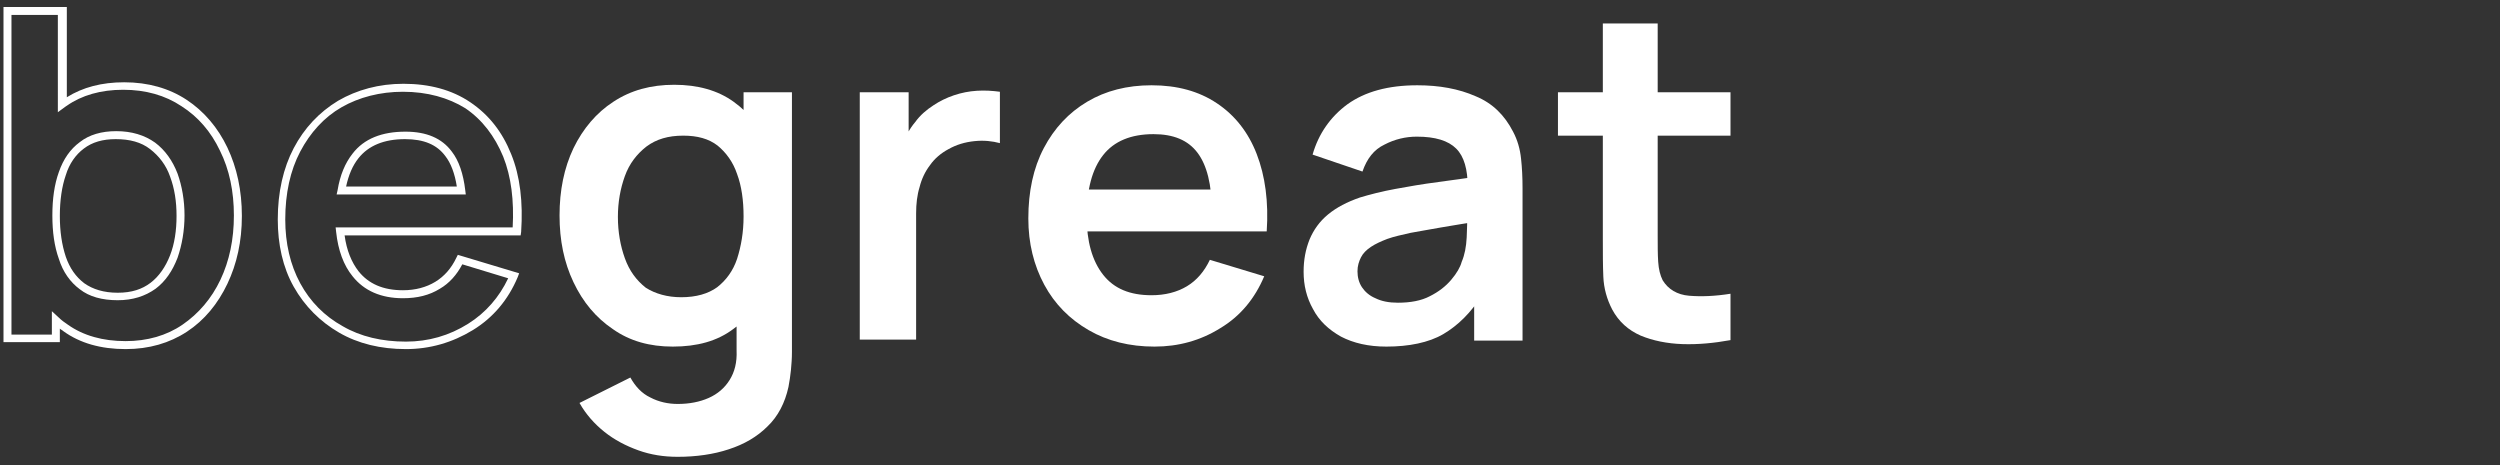 <?xml version="1.0" encoding="utf-8"?>
<!-- Generator: Adobe Illustrator 27.2.0, SVG Export Plug-In . SVG Version: 6.00 Build 0)  -->
<svg version="1.1" xmlns="http://www.w3.org/2000/svg" xmlns:xlink="http://www.w3.org/1999/xlink" x="0px" y="0px"
	 viewBox="0 0 501.3 93.3" style="enable-background:new 0 0 501.3 93.3;" xml:space="preserve">
<rect x="0" y="0" width="501.3" height="93.3" fill="#333333" stroke="none"/>
<style type="text/css">
	.st0{fill:#FFFFFF;}
	.st1{display:none;}
	.st2{display:inline;}
	.st3{display:inline;fill:#FFFFFF;}
</style>
<g id="Lager_1">
	<path class="st0" d="M25.2,70c-5,0-9.2-1.2-12.5-3.6c-0.2-0.2-0.5-0.3-0.7-0.5v2.7H0.7V1.4h12.7v18.1c3.2-2,7-3,11.5-3
		c4.8,0,9,1.2,12.5,3.5l0,0c3.5,2.3,6.3,5.6,8.2,9.6c1.9,4,2.9,8.6,2.9,13.7s-1,9.6-2.9,13.6c-1.9,4-4.6,7.3-8.1,9.6
		C34,68.8,29.9,70,25.2,70L25.2,70z M10.4,62.4l1.3,1.2c0.6,0.6,1.3,1.1,1.9,1.5c3.1,2.2,7,3.3,11.6,3.3c4.3,0,8.2-1.1,11.4-3.3
		c3.2-2.2,5.8-5.2,7.6-9c1.8-3.8,2.7-8.1,2.7-12.9s-0.9-9.2-2.8-13c-1.8-3.8-4.4-6.8-7.7-8.9l0,0c-3.3-2.2-7.2-3.3-11.7-3.3
		s-8.3,1.1-11.3,3.2c-0.1,0.1-0.2,0.1-0.3,0.2l-1.5,1.1V3H2.3v64.1h8.1C10.4,67.1,10.4,62.4,10.4,62.4z M23.6,60.2
		c-3.1,0-5.7-0.7-7.6-2.2c-1.9-1.4-3.4-3.5-4.2-6.1c-0.9-2.5-1.3-5.4-1.3-8.7s0.4-6.2,1.3-8.7c0.9-2.6,2.3-4.6,4.2-6
		c1.9-1.5,4.4-2.2,7.3-2.2c3.1,0,5.7,0.8,7.8,2.3c2,1.5,3.5,3.6,4.5,6.2c0.9,2.5,1.4,5.4,1.4,8.4s-0.5,5.9-1.4,8.5l0,0
		c-1,2.6-2.4,4.7-4.4,6.2C29.1,59.4,26.6,60.2,23.6,60.2L23.6,60.2z M23.2,27.9c-2.6,0-4.7,0.6-6.4,1.9c-1.6,1.2-2.9,3-3.6,5.3
		c-0.8,2.3-1.2,5.1-1.2,8.2s0.4,5.8,1.2,8.2c0.8,2.3,2,4,3.7,5.3c1.7,1.2,3.9,1.9,6.7,1.9s4.9-0.7,6.6-2c1.7-1.3,3-3.2,3.9-5.5
		c0.9-2.3,1.3-5,1.3-7.9s-0.4-5.5-1.3-7.9c-0.8-2.3-2.2-4.1-4-5.5C28.3,28.5,26,27.9,23.2,27.9L23.2,27.9z"/>
	<path class="st0" d="M81.4,70c-5.1,0-9.6-1.1-13.4-3.3c-3.8-2.2-6.9-5.3-9.1-9.2c-2.2-3.9-3.2-8.5-3.2-13.5
		c0-5.5,1.1-10.3,3.2-14.3c2.1-4,5.1-7.2,8.9-9.5c3.8-2.2,8.2-3.4,13.1-3.4c5.2,0,9.7,1.2,13.4,3.7l0,0c3.7,2.5,6.4,5.9,8.2,10.4
		c1.8,4.4,2.4,9.7,2,15.6l-0.1,0.7H69.1c0.4,3,1.4,5.4,2.8,7.2c2,2.5,4.9,3.8,8.9,3.8c2.5,0,4.7-0.6,6.5-1.7
		c1.8-1.1,3.2-2.7,4.2-4.8l0.3-0.6l12.3,3.7l-0.3,0.8c-1.9,4.5-4.9,8.1-9,10.6C90.7,68.7,86.2,70,81.4,70L81.4,70z M80.8,18.4
		c-4.6,0-8.8,1.1-12.3,3.1s-6.3,5.1-8.3,8.9c-2,3.8-3,8.4-3,13.6c0,4.8,1,9.1,3,12.8c2,3.7,4.9,6.6,8.5,8.6
		c3.6,2.1,7.9,3.1,12.7,3.1c4.5,0,8.7-1.2,12.5-3.6c3.5-2.2,6.2-5.3,8-9.1L92.7,53c-1.1,2.1-2.6,3.8-4.5,4.9
		c-2.1,1.3-4.5,1.9-7.4,1.9c-4.4,0-7.8-1.5-10.1-4.4c-1.8-2.2-2.9-5.2-3.3-8.9l-0.1-0.9h35.5c0.3-5.4-0.3-10.2-1.9-14.2
		c-1.7-4.1-4.2-7.4-7.6-9.7C89.9,19.6,85.7,18.4,80.8,18.4L80.8,18.4z M93.4,39H67.5l0.2-0.9c0.5-3,1.5-5.4,3-7.3
		c2.3-3,5.9-4.4,10.6-4.4c4.2,0,7.3,1.3,9.3,4c1.4,1.8,2.3,4.4,2.7,7.8L93.4,39L93.4,39z M69.4,37.4h22.2c-0.4-2.6-1.2-4.7-2.3-6.1
		c-1.7-2.3-4.3-3.4-8.1-3.4c-4.2,0-7.3,1.3-9.3,3.8C70.7,33.2,69.9,35.1,69.4,37.4L69.4,37.4z"/>
</g>
<g id="Layer_2">
	<g class="st1">
		<g class="st2">
			<g>
				<path class="st0" d="M125.6,68.2l-15.2-49.8l10.9,0.1l9.7,31.9l9.8-31.9h9.3l9.8,31.9l9.8-31.9h10.9l-15.2,49.7h-8.6L145.5,34
					l-11.2,34.2H125.6z"/>
				<path class="st0" d="M212.2,69.5c-5,0-9.4-1.1-13.2-3.3c-3.8-2.2-6.8-5.2-8.9-9.1c-2.1-3.9-3.2-8.3-3.2-13.3
					c0-5.4,1-10.1,3.1-14.1c2.1-4,5-7.1,8.7-9.3c3.7-2.2,8-3.3,12.9-3.3c5.2,0,9.5,1.2,13.1,3.6c3.6,2.4,6.3,5.8,8,10.2
					s2.4,9.6,2,15.5h-11v-4c0-5.4-1-9.3-2.9-11.8c-1.9-2.5-4.8-3.7-8.8-3.7c-4.5,0-7.9,1.4-10.1,4.2c-2.2,2.8-3.3,6.9-3.3,12.3
					c0,5,1.1,8.9,3.3,11.7s5.4,4.1,9.7,4.1c2.7,0,5.1-0.6,7.1-1.8c2-1.2,3.5-3,4.6-5.3l10.9,3.3c-1.9,4.5-4.8,8-8.8,10.4
					C221.3,68.3,217,69.5,212.2,69.5z M195.1,46.4V38h34.2v8.4H195.1z"/>
				<path class="st0" d="M246.6,68.2V0.5h11.1v67.6H246.6z"/>
				<path class="st0" d="M273.2,68.2V0.5h11.1v67.6H273.2z"/>
				<path class="st0" d="M298.7,68.2V18.5h9.9v15.4h1.3v34.3H298.7z M333.2,68.2V44.2c0-1.6-0.1-3.3-0.3-5.2
					c-0.2-1.9-0.7-3.7-1.5-5.5c-0.8-1.8-1.9-3.2-3.5-4.3c-1.5-1.1-3.6-1.7-6.3-1.7c-1.4,0-2.8,0.2-4.2,0.7s-2.6,1.2-3.7,2.4
					c-1.1,1.1-2,2.7-2.7,4.6c-0.7,1.9-1,4.4-1,7.5l-6.6-2.8c0-4.2,0.8-8.1,2.5-11.5c1.6-3.4,4.1-6.2,7.2-8.2c3.2-2,7.1-3.1,11.8-3.1
					c3.7,0,6.7,0.6,9.1,1.8c2.4,1.2,4.3,2.8,5.7,4.7c1.4,1.9,2.5,3.9,3.1,6.1c0.7,2.1,1.1,4.2,1.3,6.1c0.2,1.9,0.3,3.5,0.3,4.7v27.7
					H333.2z"/>
				<path class="st0" d="M379.7,69.5c-5,0-9.4-1.1-13.2-3.3c-3.8-2.2-6.8-5.2-8.9-9.1c-2.1-3.9-3.2-8.3-3.2-13.3
					c0-5.4,1-10.1,3.1-14.1c2.1-4,5-7.1,8.7-9.3c3.7-2.2,8-3.3,12.9-3.3c5.2,0,9.5,1.2,13.1,3.6c3.6,2.4,6.3,5.8,8,10.2
					s2.4,9.6,2,15.5h-11v-4c0-5.4-1-9.3-2.9-11.8c-1.9-2.5-4.8-3.7-8.8-3.7c-4.5,0-7.9,1.4-10.1,4.2c-2.2,2.8-3.3,6.9-3.3,12.3
					c0,5,1.1,8.9,3.3,11.7c2.2,2.8,5.4,4.1,9.7,4.1c2.7,0,5.1-0.6,7.1-1.8c2-1.2,3.5-3,4.6-5.3l10.9,3.3c-1.9,4.5-4.8,8-8.8,10.4
					C388.8,68.3,384.4,69.5,379.7,69.5z M362.5,46.4V38h34.2v8.4H362.5z"/>
				<path class="st0" d="M432.4,69.5c-6.1,0-11.1-1.4-15-4.1c-3.8-2.8-6.2-6.6-7-11.6l11.3-1.7c0.6,2.5,1.9,4.4,3.9,5.8
					c2,1.4,4.5,2.1,7.5,2.1c2.7,0,4.7-0.5,6.2-1.6c1.5-1.1,2.2-2.5,2.2-4.3c0-1.1-0.3-2-0.8-2.7c-0.5-0.7-1.7-1.4-3.5-2
					c-1.8-0.6-4.6-1.5-8.3-2.4c-4.2-1.1-7.5-2.3-9.9-3.6c-2.5-1.3-4.2-2.8-5.3-4.5c-1.1-1.7-1.6-3.9-1.6-6.3c0-3.1,0.8-5.8,2.4-8.1
					c1.6-2.3,3.9-4.1,6.8-5.3c2.9-1.2,6.3-1.9,10.3-1.9c3.9,0,7.3,0.6,10.3,1.8c3,1.2,5.4,2.9,7.2,5.1s3,4.8,3.4,7.8l-11.3,2
					c-0.3-2.1-1.2-3.8-2.9-5c-1.6-1.2-3.8-1.9-6.6-2.1c-2.6-0.2-4.7,0.2-6.3,1.2c-1.6,0.9-2.4,2.2-2.4,3.9c0,1,0.3,1.8,1,2.4
					c0.6,0.7,1.9,1.4,3.9,2c1.9,0.7,4.9,1.5,8.7,2.5c4,1,7.1,2.2,9.5,3.5c2.4,1.3,4.1,2.9,5.2,4.7c1.1,1.8,1.6,4,1.6,6.6
					c0,5-1.8,8.9-5.5,11.8C443.8,68.1,438.8,69.5,432.4,69.5z"/>
				<path class="st0" d="M482.9,69.5c-6.1,0-11.1-1.4-15-4.1c-3.8-2.8-6.2-6.6-7-11.6l11.3-1.7c0.6,2.5,1.9,4.4,3.9,5.8
					c2,1.4,4.5,2.1,7.5,2.1c2.7,0,4.7-0.5,6.2-1.6c1.5-1.1,2.2-2.5,2.2-4.3c0-1.1-0.3-2-0.8-2.7c-0.5-0.7-1.7-1.4-3.5-2
					c-1.8-0.6-4.6-1.5-8.3-2.4c-4.2-1.1-7.5-2.3-9.9-3.6c-2.5-1.3-4.2-2.8-5.3-4.5c-1.1-1.7-1.6-3.9-1.6-6.3c0-3.1,0.8-5.8,2.4-8.1
					c1.6-2.3,3.9-4.1,6.8-5.3c2.9-1.2,6.3-1.9,10.3-1.9c3.9,0,7.3,0.6,10.3,1.8c3,1.2,5.4,2.9,7.2,5.1s3,4.8,3.4,7.8l-11.3,2
					c-0.3-2.1-1.2-3.8-2.9-5c-1.6-1.2-3.8-1.9-6.6-2.1c-2.6-0.2-4.7,0.2-6.3,1.2c-1.6,0.9-2.4,2.2-2.4,3.9c0,1,0.3,1.8,1,2.4
					c0.6,0.7,1.9,1.4,3.9,2c1.9,0.7,4.9,1.5,8.7,2.5c4,1,7.1,2.2,9.5,3.5c2.4,1.3,4.1,2.9,5.2,4.7c1.1,1.8,1.6,4,1.6,6.6
					c0,5-1.8,8.9-5.5,11.8C494.4,68.1,489.3,69.5,482.9,69.5z"/>
			</g>
		</g>
		<g class="st2">
			<g>
				<path class="st0" d="M134.9,69.5c-4.6,0-8.6-1.1-12-3.5c-3.4-2.3-6-5.4-7.9-9.4c-1.9-4-2.8-8.4-2.8-13.4c0-5,0.9-9.5,2.8-13.5
					c1.9-3.9,4.6-7.1,8-9.3c3.5-2.3,7.5-3.4,12.2-3.4c4.7,0,8.7,1.1,11.9,3.4c3.2,2.3,5.6,5.4,7.3,9.4c1.7,4,2.5,8.4,2.5,13.4
					c0,4.9-0.8,9.4-2.5,13.4c-1.7,4-4.1,7.1-7.4,9.4C143.8,68.4,139.8,69.5,134.9,69.5z M135.9,91.6c-2.8,0-5.4-0.4-7.9-1.3
					c-2.5-0.9-4.8-2.1-6.8-3.7c-2-1.6-3.7-3.5-5-5.8l10.2-5.1c1,1.8,2.3,3.2,4,4c1.7,0.9,3.6,1.3,5.5,1.3c2.3,0,4.4-0.4,6.2-1.2
					c1.8-0.8,3.2-2,4.2-3.6c1-1.6,1.5-3.5,1.4-5.9V56.2h1.4V18.5h9.7v52.1c0,1.3-0.1,2.5-0.2,3.6s-0.3,2.3-0.5,3.4
					c-0.7,3.2-2.1,5.9-4.2,7.9c-2.1,2.1-4.7,3.6-7.8,4.6C143.1,91.1,139.6,91.6,135.9,91.6z M136.6,59.6c3,0,5.4-0.7,7.2-2
					c1.8-1.4,3.2-3.3,4-5.7c0.8-2.5,1.3-5.3,1.3-8.5c0-3.2-0.4-6.1-1.3-8.5c-0.8-2.4-2.2-4.3-3.9-5.7c-1.8-1.4-4.1-2-6.9-2
					c-3,0-5.4,0.7-7.4,2.2c-1.9,1.5-3.4,3.4-4.3,5.9s-1.4,5.2-1.4,8.2c0,3,0.5,5.8,1.4,8.3c0.9,2.5,2.3,4.4,4.2,5.9
					C131.4,58.9,133.8,59.6,136.6,59.6z"/>
				<path class="st0" d="M172.4,68.2V18.5h9.8v12.1L181,29c0.6-1.7,1.4-3.2,2.5-4.5c1-1.4,2.3-2.5,3.7-3.4c1.2-0.8,2.6-1.5,4.1-2
					c1.5-0.5,3-0.8,4.6-0.9s3.1,0,4.6,0.2v10.3c-1.5-0.4-3.2-0.6-5.1-0.4c-1.9,0.2-3.6,0.7-5.2,1.6c-1.5,0.8-2.8,1.9-3.7,3.2
					c-1,1.3-1.7,2.8-2.1,4.4c-0.5,1.6-0.7,3.4-0.7,5.3v25.3H172.4z"/>
				<path class="st0" d="M232.5,69.5c-5,0-9.4-1.1-13.2-3.3c-3.8-2.2-6.8-5.2-8.9-9.1c-2.1-3.9-3.2-8.3-3.2-13.3
					c0-5.4,1-10.1,3.1-14.1c2.1-4,5-7.1,8.7-9.3c3.7-2.2,8-3.3,12.9-3.3c5.2,0,9.5,1.2,13.1,3.6c3.6,2.4,6.3,5.8,8,10.2
					c1.7,4.4,2.4,9.6,2,15.5h-11v-4c0-5.4-1-9.3-2.9-11.8c-1.9-2.5-4.8-3.7-8.8-3.7c-4.5,0-7.9,1.4-10.1,4.2
					c-2.2,2.8-3.3,6.9-3.3,12.3c0,5,1.1,8.9,3.3,11.7s5.4,4.1,9.7,4.1c2.7,0,5.1-0.6,7.1-1.8c2-1.2,3.5-3,4.6-5.3l10.9,3.3
					c-1.9,4.5-4.8,8-8.8,10.4C241.6,68.3,237.2,69.5,232.5,69.5z M215.3,46.4V38h34.2v8.4H215.3z"/>
				<path class="st0" d="M279.9,69.5c-3.6,0-6.6-0.7-9.1-2c-2.5-1.4-4.4-3.2-5.6-5.5c-1.3-2.3-1.9-4.8-1.9-7.5
					c0-2.4,0.4-4.5,1.2-6.5c0.8-1.9,2-3.6,3.7-5c1.7-1.4,3.8-2.5,6.4-3.4c2-0.6,4.3-1.2,7-1.7c2.7-0.5,5.6-1,8.7-1.4
					s6.4-0.9,9.9-1.4l-4,2.3c0-3.4-0.7-6-2.3-7.6c-1.6-1.6-4.2-2.4-7.9-2.4c-2.2,0-4.4,0.5-6.5,1.6c-2.1,1-3.5,2.8-4.4,5.4L265,31
					c1.2-4.2,3.6-7.6,7-10.1c3.5-2.5,8.1-3.8,14-3.8c4.4,0,8.3,0.7,11.7,2.2c3.4,1.4,5.8,3.8,7.5,7.1c0.9,1.7,1.4,3.5,1.6,5.4
					c0.2,1.8,0.3,3.8,0.3,6v30.5h-9.7V57.4l1.6,1.7c-2.2,3.6-4.9,6.2-7.8,7.9S284.4,69.5,279.9,69.5z M282.1,60.7
					c2.5,0,4.7-0.4,6.4-1.3c1.8-0.9,3.2-2,4.3-3.3c1.1-1.3,1.8-2.5,2.1-3.6c0.6-1.4,0.9-3,1-4.9c0.1-1.8,0.1-3.3,0.1-4.4l3.4,1
					c-3.3,0.5-6.2,1-8.6,1.4s-4.4,0.8-6.2,1.1c-1.7,0.4-3.2,0.7-4.6,1.2c-1.3,0.5-2.4,1-3.3,1.6s-1.6,1.3-2,2.1s-0.7,1.7-0.7,2.8
					c0,1.2,0.3,2.3,0.9,3.2s1.5,1.7,2.7,2.2C278.9,60.4,280.3,60.7,282.1,60.7z"/>
				<path class="st0" d="M314.2,27.2v-8.7h34.6v8.7H314.2z M348.8,68.2c-3.3,0.6-6.5,0.9-9.6,0.8c-3.1-0.1-6-0.7-8.4-1.7
					c-2.5-1.1-4.4-2.8-5.7-5.2c-1.1-2.1-1.7-4.3-1.8-6.6c-0.1-2.2-0.1-4.8-0.1-7.6V4.7h11v42.6c0,2,0,3.7,0.1,5.2s0.4,2.7,0.9,3.7
					c1.1,1.8,2.9,2.9,5.3,3.1s5.2,0.1,8.3-0.4V68.2z"/>
			</g>
		</g>
		<g class="st2">
			<g>
				<path class="st0" d="M114.9,68.2V1.9h9.9v34.9h1.3v31.4H114.9z M149.4,68.2V44.2c0-1.6-0.1-3.3-0.3-5.2
					c-0.2-1.9-0.7-3.7-1.5-5.5c-0.8-1.8-1.9-3.2-3.5-4.3c-1.5-1.1-3.6-1.7-6.3-1.7c-1.4,0-2.8,0.2-4.2,0.7s-2.6,1.2-3.7,2.4
					c-1.1,1.1-2,2.7-2.7,4.6c-0.7,1.9-1,4.4-1,7.5l-6.6-2.8c0-4.2,0.8-8.1,2.5-11.5c1.6-3.4,4.1-6.2,7.2-8.2c3.2-2,7.1-3.1,11.8-3.1
					c3.7,0,6.7,0.6,9.1,1.8s4.3,2.8,5.7,4.7c1.4,1.9,2.5,3.9,3.1,6.1c0.7,2.1,1.1,4.2,1.3,6.1c0.2,1.9,0.3,3.5,0.3,4.7v27.7H149.4z"
					/>
				<path class="st0" d="M195.9,69.5c-5,0-9.4-1.1-13.2-3.3c-3.8-2.2-6.8-5.2-8.9-9.1c-2.1-3.9-3.2-8.3-3.2-13.3
					c0-5.4,1-10.1,3.1-14.1c2.1-4,5-7.1,8.7-9.3c3.7-2.2,8-3.3,12.9-3.3c5.2,0,9.5,1.2,13.1,3.6c3.6,2.4,6.3,5.8,8,10.2
					s2.4,9.6,2,15.5h-11v-4c0-5.4-1-9.3-2.9-11.8c-1.9-2.5-4.8-3.7-8.8-3.7c-4.5,0-7.9,1.4-10.1,4.2c-2.2,2.8-3.3,6.9-3.3,12.3
					c0,5,1.1,8.9,3.3,11.7s5.4,4.1,9.7,4.1c2.7,0,5.1-0.6,7.1-1.8c2-1.2,3.5-3,4.6-5.3l10.9,3.3c-1.9,4.5-4.8,8-8.8,10.4
					C205.1,68.3,200.7,69.5,195.9,69.5z M178.8,46.4V38H213v8.4H178.8z"/>
				<path class="st0" d="M243.3,69.5c-3.6,0-6.6-0.7-9.1-2s-4.4-3.2-5.6-5.5c-1.3-2.3-1.9-4.8-1.9-7.5c0-2.4,0.4-4.5,1.2-6.5
					c0.8-1.9,2-3.6,3.7-5c1.7-1.4,3.8-2.5,6.4-3.4c2-0.6,4.3-1.2,7-1.7c2.7-0.5,5.6-1,8.7-1.4c3.1-0.4,6.4-0.9,9.9-1.4l-4,2.3
					c0-3.4-0.7-6-2.3-7.6c-1.6-1.6-4.2-2.4-7.9-2.4c-2.2,0-4.4,0.5-6.5,1.6c-2.1,1-3.5,2.8-4.4,5.4L228.5,31c1.2-4.2,3.6-7.6,7-10.1
					c3.5-2.5,8.1-3.8,14-3.8c4.4,0,8.3,0.7,11.7,2.2c3.4,1.4,5.8,3.8,7.5,7.1c0.9,1.7,1.4,3.5,1.6,5.4c0.2,1.8,0.3,3.8,0.3,6v30.5
					h-9.7V57.4l1.6,1.7c-2.2,3.6-4.9,6.2-7.8,7.9C251.5,68.7,247.8,69.5,243.3,69.5z M245.5,60.7c2.5,0,4.7-0.4,6.4-1.3
					c1.8-0.9,3.2-2,4.3-3.3c1.1-1.3,1.8-2.5,2.1-3.6c0.6-1.4,0.9-3,1-4.9c0.1-1.8,0.1-3.3,0.1-4.4l3.4,1c-3.3,0.5-6.2,1-8.6,1.4
					c-2.4,0.4-4.4,0.8-6.2,1.1c-1.7,0.4-3.2,0.7-4.6,1.2c-1.3,0.5-2.4,1-3.3,1.6c-0.9,0.6-1.6,1.3-2,2.1c-0.5,0.8-0.7,1.7-0.7,2.8
					c0,1.2,0.3,2.3,0.9,3.2c0.6,0.9,1.5,1.7,2.7,2.2C242.3,60.4,243.8,60.7,245.5,60.7z"/>
				<path class="st0" d="M284.1,68.2V0.5h11.1v67.6H284.1z"/>
				<path class="st0" d="M304.2,27.2v-8.7h34.6v8.7H304.2z M338.8,68.2c-3.3,0.6-6.5,0.9-9.6,0.8c-3.1-0.1-6-0.7-8.4-1.7
					c-2.5-1.1-4.4-2.8-5.7-5.2c-1.1-2.1-1.7-4.3-1.8-6.6c-0.1-2.2-0.1-4.8-0.1-7.6V4.7h11v42.6c0,2,0,3.7,0.1,5.2s0.4,2.7,0.9,3.7
					c1.1,1.8,2.9,2.9,5.3,3.1s5.2,0.1,8.3-0.4V68.2z"/>
				<path class="st0" d="M350.2,68.2V1.9h9.9v34.9h1.3v31.4H350.2z M384.6,68.2V44.2c0-1.6-0.1-3.3-0.3-5.2
					c-0.2-1.9-0.7-3.7-1.5-5.5c-0.8-1.8-1.9-3.2-3.5-4.3c-1.5-1.1-3.6-1.7-6.3-1.7c-1.4,0-2.8,0.2-4.2,0.7s-2.6,1.2-3.7,2.4
					c-1.1,1.1-2,2.7-2.7,4.6c-0.7,1.9-1,4.4-1,7.5l-6.6-2.8c0-4.2,0.8-8.1,2.5-11.5c1.6-3.4,4.1-6.2,7.2-8.2c3.2-2,7.1-3.1,11.8-3.1
					c3.7,0,6.7,0.6,9.1,1.8c2.4,1.2,4.3,2.8,5.7,4.7c1.4,1.9,2.5,3.9,3.1,6.1c0.7,2.1,1.1,4.2,1.3,6.1c0.2,1.9,0.3,3.5,0.3,4.7v27.7
					H384.6z"/>
				<path class="st0" d="M415.1,90.2l9.6-26.3l0.2,7.7l-21.7-53.2h11.5l15.4,39.4h-2.9l14.9-39.4h11.1l-27.7,71.8H415.1z"/>
			</g>
		</g>
		<g class="st2">
			<g>
				<path class="st0" d="M134.2,69.5c-6.1,0-11.1-1.4-15-4.1c-3.8-2.8-6.2-6.6-7-11.6l11.3-1.7c0.6,2.5,1.9,4.4,3.9,5.8
					c2,1.4,4.5,2.1,7.5,2.1c2.7,0,4.7-0.5,6.2-1.6c1.5-1.1,2.2-2.5,2.2-4.3c0-1.1-0.3-2-0.8-2.7c-0.5-0.7-1.7-1.4-3.5-2
					c-1.8-0.6-4.6-1.5-8.3-2.4c-4.2-1.1-7.5-2.3-9.9-3.6c-2.5-1.3-4.2-2.8-5.3-4.5c-1.1-1.7-1.6-3.9-1.6-6.3c0-3.1,0.8-5.8,2.4-8.1
					c1.6-2.3,3.9-4.1,6.8-5.3c2.9-1.2,6.3-1.9,10.3-1.9c3.9,0,7.3,0.6,10.3,1.8c3,1.2,5.4,2.9,7.2,5.1c1.8,2.2,3,4.8,3.4,7.8
					l-11.3,2c-0.3-2.1-1.2-3.8-2.9-5c-1.6-1.2-3.8-1.9-6.6-2.1c-2.6-0.2-4.7,0.2-6.3,1.2c-1.6,0.9-2.4,2.2-2.4,3.9
					c0,1,0.3,1.8,1,2.4c0.6,0.7,1.9,1.4,3.9,2c1.9,0.7,4.9,1.5,8.7,2.5c4,1,7.1,2.2,9.5,3.5c2.4,1.3,4.1,2.9,5.2,4.7
					c1.1,1.8,1.6,4,1.6,6.6c0,5-1.8,8.9-5.5,11.8C145.6,68.1,140.6,69.5,134.2,69.5z"/>
				<path class="st0" d="M160.1,27.2v-8.7h34.6v8.7H160.1z M194.7,68.2c-3.3,0.6-6.5,0.9-9.6,0.8c-3.1-0.1-6-0.7-8.4-1.7
					c-2.5-1.1-4.4-2.8-5.7-5.2c-1.1-2.1-1.7-4.3-1.8-6.6c-0.1-2.2-0.1-4.8-0.1-7.6V4.7h11v42.6c0,2,0,3.7,0.1,5.2s0.4,2.7,0.9,3.7
					c1.1,1.8,2.9,2.9,5.3,3.1c2.4,0.2,5.2,0.1,8.3-0.4V68.2z"/>
				<path class="st0" d="M206.1,68.2V18.5h9.8v12.1l-1.2-1.6c0.6-1.7,1.4-3.2,2.5-4.5c1-1.4,2.3-2.5,3.7-3.4c1.2-0.8,2.6-1.5,4.1-2
					c1.5-0.5,3-0.8,4.6-0.9s3.1,0,4.6,0.2v10.3c-1.5-0.4-3.2-0.6-5.1-0.4c-1.9,0.2-3.6,0.7-5.2,1.6c-1.5,0.8-2.8,1.9-3.7,3.2
					c-1,1.3-1.7,2.8-2.1,4.4c-0.5,1.6-0.7,3.4-0.7,5.3v25.3H206.1z"/>
				<path class="st0" d="M265.5,69.5c-5,0-9.3-1.1-13-3.4c-3.7-2.2-6.6-5.3-8.6-9.3c-2-3.9-3.1-8.5-3.1-13.6c0-5.2,1-9.8,3.1-13.7
					c2.1-3.9,5-7,8.7-9.2c3.7-2.2,8-3.3,12.9-3.3c5,0,9.4,1.1,13.1,3.4c3.7,2.2,6.6,5.3,8.6,9.3c2.1,3.9,3.1,8.5,3.1,13.6
					c0,5.2-1,9.7-3.1,13.6c-2.1,3.9-5,7-8.7,9.2C274.8,68.4,270.5,69.5,265.5,69.5z M265.5,59.1c4.4,0,7.7-1.5,9.8-4.4
					c2.1-2.9,3.2-6.7,3.2-11.4c0-4.8-1.1-8.7-3.3-11.5c-2.2-2.9-5.4-4.3-9.8-4.3c-3,0-5.4,0.7-7.3,2s-3.3,3.2-4.3,5.6
					s-1.4,5.1-1.4,8.3c0,4.8,1.1,8.7,3.3,11.5C258,57.7,261.3,59.1,265.5,59.1z"/>
				<path class="st0" d="M301.1,68.2V18.5h9.9v15.4h1.3v34.3H301.1z M335.5,68.2V44.2c0-1.6-0.1-3.3-0.3-5.2
					c-0.2-1.9-0.7-3.7-1.5-5.5c-0.8-1.8-1.9-3.2-3.5-4.3c-1.5-1.1-3.6-1.7-6.3-1.7c-1.4,0-2.8,0.2-4.2,0.7s-2.6,1.2-3.7,2.4
					c-1.1,1.1-2,2.7-2.7,4.6c-0.7,1.9-1,4.4-1,7.5l-6.6-2.8c0-4.2,0.8-8.1,2.5-11.5c1.6-3.4,4.1-6.2,7.2-8.2c3.2-2,7.1-3.1,11.8-3.1
					c3.7,0,6.7,0.6,9.1,1.8c2.4,1.2,4.3,2.8,5.7,4.7c1.4,1.9,2.5,3.9,3.1,6.1c0.7,2.1,1.1,4.2,1.3,6.1c0.2,1.9,0.3,3.5,0.3,4.7v27.7
					H335.5z"/>
				<path class="st0" d="M379.4,69.5c-4.6,0-8.6-1.1-12-3.5c-3.4-2.3-6-5.4-7.9-9.4s-2.8-8.4-2.8-13.4c0-5,0.9-9.5,2.8-13.5
					c1.9-3.9,4.6-7.1,8-9.3c3.5-2.3,7.5-3.4,12.2-3.4c4.7,0,8.7,1.1,11.9,3.4c3.2,2.3,5.6,5.4,7.3,9.4c1.7,4,2.5,8.4,2.5,13.4
					c0,4.9-0.8,9.4-2.5,13.4s-4.1,7.1-7.4,9.4C388.3,68.4,384.2,69.5,379.4,69.5z M380.3,91.6c-2.8,0-5.4-0.4-7.9-1.3
					c-2.5-0.9-4.8-2.1-6.8-3.7c-2-1.6-3.7-3.5-5-5.8l10.2-5.1c0.9,1.8,2.3,3.2,4,4c1.7,0.9,3.6,1.3,5.5,1.3c2.3,0,4.4-0.4,6.2-1.2
					c1.8-0.8,3.2-2,4.2-3.6c1-1.6,1.5-3.5,1.4-5.9V56.2h1.4V18.5h9.7v52.1c0,1.3-0.1,2.5-0.2,3.6c-0.1,1.2-0.3,2.3-0.5,3.4
					c-0.7,3.2-2.1,5.9-4.2,7.9c-2.1,2.1-4.7,3.6-7.8,4.6C387.5,91.1,384.1,91.6,380.3,91.6z M381.1,59.6c3,0,5.4-0.7,7.2-2
					s3.2-3.3,4-5.7c0.8-2.5,1.3-5.3,1.3-8.5c0-3.2-0.4-6.1-1.3-8.5c-0.8-2.4-2.2-4.3-3.9-5.7c-1.8-1.4-4.1-2-6.9-2
					c-3,0-5.4,0.7-7.4,2.2c-1.9,1.5-3.4,3.4-4.3,5.9s-1.4,5.2-1.4,8.2c0,3,0.5,5.8,1.4,8.3c0.9,2.5,2.3,4.4,4.2,5.9
					C375.8,58.9,378.2,59.6,381.1,59.6z"/>
			</g>
		</g>
	</g>
	<g id="wellness" class="st1">
		<path class="st3" d="M125.6,68.2l-15.2-49.8l10.9,0.1l9.7,31.9l9.8-31.9h9.3l9.8,31.9l9.8-31.9h10.9l-15.2,49.7h-8.6L145.5,34
			l-11.2,34.2H125.6z"/>
		<path class="st3" d="M210.3,69.5c-5,0-9.4-1.1-13.2-3.3c-3.8-2.2-6.8-5.2-8.9-9.1c-2.1-3.9-3.2-8.3-3.2-13.3
			c0-5.4,1-10.1,3.1-14.1c2.1-4,5-7.1,8.7-9.3c3.7-2.2,8-3.3,12.9-3.3c5.2,0,9.5,1.2,13.1,3.6c3.6,2.4,6.3,5.8,8,10.2
			s2.4,9.6,2,15.5h-11v-4c0-5.4-1-9.3-2.9-11.8c-1.9-2.5-4.8-3.7-8.8-3.7c-4.5,0-7.9,1.4-10.1,4.2c-2.2,2.8-3.3,6.9-3.3,12.3
			c0,5,1.1,8.9,3.3,11.7s5.4,4.1,9.7,4.1c2.7,0,5.1-0.6,7.1-1.8c2-1.2,3.5-3,4.6-5.3l10.9,3.3c-1.9,4.5-4.8,8-8.8,10.4
			C219.5,68.3,215.1,69.5,210.3,69.5z M193.2,46.4V38h34.2v8.4H193.2z"/>
		<path class="st3" d="M244.8,68.2V0.5h11.1v67.6H244.8z"/>
		<path class="st3" d="M271.3,68.2V0.5h11.1v67.6H271.3z"/>
		<path class="st3" d="M296.9,68.2V18.5h9.9v15.4h1.3v34.3H296.9z M331.3,68.2V44.2c0-1.6-0.1-3.3-0.3-5.2c-0.2-1.9-0.7-3.7-1.5-5.5
			c-0.8-1.8-1.9-3.2-3.5-4.3c-1.5-1.1-3.6-1.7-6.3-1.7c-1.4,0-2.8,0.2-4.2,0.7s-2.6,1.2-3.7,2.4c-1.1,1.1-2,2.7-2.7,4.6
			c-0.7,1.9-1,4.4-1,7.5l-6.6-2.8c0-4.2,0.8-8.1,2.5-11.5c1.6-3.4,4.1-6.2,7.2-8.2c3.2-2,7.1-3.1,11.8-3.1c3.7,0,6.7,0.6,9.1,1.8
			c2.4,1.2,4.3,2.8,5.7,4.7c1.4,1.9,2.5,3.9,3.1,6.1c0.7,2.1,1.1,4.2,1.3,6.1c0.2,1.9,0.3,3.5,0.3,4.7v27.7H331.3z"/>
		<path class="st3" d="M377,69.5c-5,0-9.4-1.1-13.2-3.3c-3.8-2.2-6.8-5.2-8.9-9.1c-2.1-3.9-3.2-8.3-3.2-13.3c0-5.4,1-10.1,3.1-14.1
			c2.1-4,5-7.1,8.7-9.3c3.7-2.2,8-3.3,12.9-3.3c5.2,0,9.5,1.2,13.1,3.6c3.6,2.4,6.3,5.8,8,10.2s2.4,9.6,2,15.5h-11v-4
			c0-5.4-1-9.3-2.9-11.8c-1.9-2.5-4.8-3.7-8.8-3.7c-4.5,0-7.9,1.4-10.1,4.2c-2.2,2.8-3.3,6.9-3.3,12.3c0,5,1.1,8.9,3.3,11.7
			c2.2,2.8,5.4,4.1,9.7,4.1c2.7,0,5.1-0.6,7.1-1.8c2-1.2,3.5-3,4.6-5.3l10.9,3.3c-1.9,4.5-4.8,8-8.8,10.4
			C386.2,68.3,381.8,69.5,377,69.5z M359.9,46.4V38h34.2v8.4H359.9z"/>
		<path class="st3" d="M429.7,69.5c-6.1,0-11.1-1.4-15-4.1c-3.8-2.8-6.2-6.6-7-11.6l11.3-1.7c0.6,2.5,1.9,4.4,3.9,5.8
			c2,1.4,4.5,2.1,7.5,2.1c2.7,0,4.7-0.5,6.2-1.6c1.5-1.1,2.2-2.5,2.2-4.3c0-1.1-0.3-2-0.8-2.7c-0.5-0.7-1.7-1.4-3.5-2
			c-1.8-0.6-4.6-1.5-8.3-2.4c-4.2-1.1-7.5-2.3-9.9-3.6c-2.5-1.3-4.2-2.8-5.3-4.5c-1.1-1.7-1.6-3.9-1.6-6.3c0-3.1,0.8-5.8,2.4-8.1
			c1.6-2.3,3.9-4.1,6.8-5.3c2.9-1.2,6.3-1.9,10.3-1.9c3.9,0,7.3,0.6,10.3,1.8c3,1.2,5.4,2.9,7.2,5.1s3,4.8,3.4,7.8l-11.3,2
			c-0.3-2.1-1.2-3.8-2.9-5c-1.6-1.2-3.8-1.9-6.6-2.1c-2.6-0.2-4.7,0.2-6.3,1.2c-1.6,0.9-2.4,2.2-2.4,3.9c0,1,0.3,1.8,1,2.4
			c0.6,0.7,1.9,1.4,3.9,2c1.9,0.7,4.9,1.5,8.7,2.5c4,1,7.1,2.2,9.5,3.5c2.4,1.3,4.1,2.9,5.2,4.7c1.1,1.8,1.6,4,1.6,6.6
			c0,5-1.8,8.9-5.5,11.8C441.2,68.1,436.2,69.5,429.7,69.5z"/>
		<path class="st3" d="M480.3,69.5c-6.1,0-11.1-1.4-15-4.1c-3.8-2.8-6.2-6.6-7-11.6l11.3-1.7c0.6,2.5,1.9,4.4,3.9,5.8
			c2,1.4,4.5,2.1,7.5,2.1c2.7,0,4.7-0.5,6.2-1.6c1.5-1.1,2.2-2.5,2.2-4.3c0-1.1-0.3-2-0.8-2.7c-0.5-0.7-1.7-1.4-3.5-2
			c-1.8-0.6-4.6-1.5-8.3-2.4c-4.2-1.1-7.5-2.3-9.9-3.6c-2.5-1.3-4.2-2.8-5.3-4.5c-1.1-1.7-1.6-3.9-1.6-6.3c0-3.1,0.8-5.8,2.4-8.1
			c1.6-2.3,3.9-4.1,6.8-5.3c2.9-1.2,6.3-1.9,10.3-1.9c3.9,0,7.3,0.6,10.3,1.8c3,1.2,5.4,2.9,7.2,5.1s3,4.8,3.4,7.8l-11.3,2
			c-0.3-2.1-1.2-3.8-2.9-5c-1.6-1.2-3.8-1.9-6.6-2.1c-2.6-0.2-4.7,0.2-6.3,1.2c-1.6,0.9-2.4,2.2-2.4,3.9c0,1,0.3,1.8,1,2.4
			c0.6,0.7,1.9,1.4,3.9,2c1.9,0.7,4.9,1.5,8.7,2.5c4,1,7.1,2.2,9.5,3.5c2.4,1.3,4.1,2.9,5.2,4.7c1.1,1.8,1.6,4,1.6,6.6
			c0,5-1.8,8.9-5.5,11.8C491.7,68.1,486.7,69.5,480.3,69.5z"/>
	</g>
	<g id="great">
		<path class="st0" d="M134.9,69.5c-4.6,0-8.6-1.1-12-3.5c-3.4-2.3-6-5.4-7.9-9.4c-1.9-4-2.8-8.4-2.8-13.4c0-5,0.9-9.5,2.8-13.5
			c1.9-3.9,4.6-7.1,8-9.3c3.5-2.3,7.5-3.4,12.2-3.4c4.7,0,8.7,1.1,11.9,3.4c3.2,2.3,5.6,5.4,7.3,9.4c1.7,4,2.5,8.4,2.5,13.4
			c0,4.9-0.8,9.4-2.5,13.4c-1.7,4-4.1,7.1-7.4,9.4C143.8,68.4,139.8,69.5,134.9,69.5z M135.9,91.6c-2.8,0-5.4-0.4-7.9-1.3
			c-2.5-0.9-4.8-2.1-6.8-3.7c-2-1.6-3.7-3.5-5-5.8l10.2-5.1c1,1.8,2.3,3.2,4,4c1.7,0.9,3.6,1.3,5.5,1.3c2.3,0,4.4-0.4,6.2-1.2
			c1.8-0.8,3.2-2,4.2-3.6c1-1.6,1.5-3.5,1.4-5.9V56.2h1.4V18.5h9.7v52.1c0,1.3-0.1,2.5-0.2,3.6s-0.3,2.3-0.5,3.4
			c-0.7,3.2-2.1,5.9-4.2,7.9c-2.1,2.1-4.7,3.6-7.8,4.6C143.1,91.1,139.6,91.6,135.9,91.6z M136.6,59.6c3,0,5.4-0.7,7.2-2
			c1.8-1.4,3.2-3.3,4-5.7c0.8-2.5,1.3-5.3,1.3-8.5c0-3.2-0.4-6.1-1.3-8.5c-0.8-2.4-2.2-4.3-3.9-5.7c-1.8-1.4-4.1-2-6.9-2
			c-3,0-5.4,0.7-7.4,2.2c-1.9,1.5-3.4,3.4-4.3,5.9s-1.4,5.2-1.4,8.2c0,3,0.5,5.8,1.4,8.3c0.9,2.5,2.3,4.4,4.2,5.9
			C131.4,58.9,133.8,59.6,136.6,59.6z"/>
		<path class="st0" d="M172.4,68.2V18.5h9.8v12.1L181,29c0.6-1.7,1.4-3.2,2.5-4.5c1-1.4,2.3-2.5,3.7-3.4c1.2-0.8,2.6-1.5,4.1-2
			c1.5-0.5,3-0.8,4.6-0.9s3.1,0,4.6,0.2v10.3c-1.5-0.4-3.2-0.6-5.1-0.4c-1.9,0.2-3.6,0.7-5.2,1.6c-1.5,0.8-2.8,1.9-3.7,3.2
			c-1,1.3-1.7,2.8-2.1,4.4c-0.5,1.6-0.7,3.4-0.7,5.3v25.3H172.4z"/>
		<path class="st0" d="M231.5,69.5c-5,0-9.4-1.1-13.2-3.3c-3.8-2.2-6.8-5.2-8.9-9.1c-2.1-3.9-3.2-8.3-3.2-13.3
			c0-5.4,1-10.1,3.1-14.1c2.1-4,5-7.1,8.7-9.3c3.7-2.2,8-3.3,12.9-3.3c5.2,0,9.5,1.2,13.1,3.6c3.6,2.4,6.3,5.8,8,10.2
			s2.4,9.6,2,15.5h-11v-4c0-5.4-1-9.3-2.9-11.8c-1.9-2.5-4.8-3.7-8.8-3.7c-4.5,0-7.9,1.4-10.1,4.2c-2.2,2.8-3.3,6.9-3.3,12.3
			c0,5,1.1,8.9,3.3,11.7s5.4,4.1,9.7,4.1c2.7,0,5.1-0.6,7.1-1.8c2-1.2,3.5-3,4.6-5.3l10.9,3.3c-1.9,4.5-4.8,8-8.8,10.4
			C240.7,68.3,236.3,69.5,231.5,69.5z M214.4,46.4V38h34.2v8.4H214.4z"/>
		<path class="st0" d="M278,69.5c-3.6,0-6.6-0.7-9.1-2c-2.5-1.4-4.4-3.2-5.6-5.5c-1.3-2.3-1.9-4.8-1.9-7.5c0-2.4,0.4-4.5,1.2-6.5
			c0.8-1.9,2-3.6,3.7-5c1.7-1.4,3.8-2.5,6.4-3.4c2-0.6,4.3-1.2,7-1.7c2.7-0.5,5.6-1,8.7-1.4s6.4-0.9,9.9-1.4l-4,2.3
			c0-3.4-0.7-6-2.3-7.6c-1.6-1.6-4.2-2.4-7.9-2.4c-2.2,0-4.4,0.5-6.5,1.6c-2.1,1-3.5,2.8-4.4,5.4L263.2,31c1.2-4.2,3.6-7.6,7-10.1
			c3.5-2.5,8.1-3.8,14-3.8c4.4,0,8.3,0.7,11.7,2.2c3.4,1.4,5.8,3.8,7.5,7.1c0.9,1.7,1.4,3.5,1.6,5.4c0.2,1.8,0.3,3.8,0.3,6v30.5
			h-9.7V57.4l1.6,1.7c-2.2,3.6-4.9,6.2-7.8,7.9S282.5,69.5,278,69.5z M280.3,60.7c2.5,0,4.7-0.4,6.4-1.3c1.8-0.9,3.2-2,4.3-3.3
			c1.1-1.3,1.8-2.5,2.1-3.6c0.6-1.4,0.9-3,1-4.9c0.1-1.8,0.1-3.3,0.1-4.4l3.4,1c-3.3,0.5-6.2,1-8.6,1.4s-4.4,0.8-6.2,1.1
			c-1.7,0.4-3.2,0.7-4.6,1.2c-1.3,0.5-2.4,1-3.3,1.6s-1.6,1.3-2,2.1s-0.7,1.7-0.7,2.8c0,1.2,0.3,2.3,0.9,3.2s1.5,1.7,2.7,2.2
			C277,60.4,278.5,60.7,280.3,60.7z"/>
		<path class="st0" d="M312.4,27.2v-8.7H347v8.7H312.4z M347,68.2c-3.3,0.6-6.5,0.9-9.6,0.8c-3.1-0.1-6-0.7-8.4-1.7
			c-2.5-1.1-4.4-2.8-5.7-5.2c-1.1-2.1-1.7-4.3-1.8-6.6c-0.1-2.2-0.1-4.8-0.1-7.6V4.7h11v42.6c0,2,0,3.7,0.1,5.2s0.4,2.7,0.9,3.7
			c1.1,1.8,2.9,2.9,5.3,3.1s5.2,0.1,8.3-0.4V68.2z"/>
	</g>
	<g id="healthy" class="st1">
		<path class="st3" d="M114.9,68.2V1.9h9.9v34.9h1.3v31.4H114.9z M149.4,68.2V44.2c0-1.6-0.1-3.3-0.3-5.2c-0.2-1.9-0.7-3.7-1.5-5.5
			c-0.8-1.8-1.9-3.2-3.5-4.3c-1.5-1.1-3.6-1.7-6.3-1.7c-1.4,0-2.8,0.2-4.2,0.7s-2.6,1.2-3.7,2.4c-1.1,1.1-2,2.7-2.7,4.6
			c-0.7,1.9-1,4.4-1,7.5l-6.6-2.8c0-4.2,0.8-8.1,2.5-11.5c1.6-3.4,4.1-6.2,7.2-8.2c3.2-2,7.1-3.1,11.8-3.1c3.7,0,6.7,0.6,9.1,1.8
			s4.3,2.8,5.7,4.7c1.4,1.9,2.5,3.9,3.1,6.1c0.7,2.1,1.1,4.2,1.3,6.1c0.2,1.9,0.3,3.5,0.3,4.7v27.7H149.4z"/>
		<path class="st3" d="M195.9,69.5c-5,0-9.4-1.1-13.2-3.3c-3.8-2.2-6.8-5.2-8.9-9.1c-2.1-3.9-3.2-8.3-3.2-13.3
			c0-5.4,1-10.1,3.1-14.1c2.1-4,5-7.1,8.7-9.3c3.7-2.2,8-3.3,12.9-3.3c5.2,0,9.5,1.2,13.1,3.6c3.6,2.4,6.3,5.8,8,10.2
			s2.4,9.6,2,15.5h-11v-4c0-5.4-1-9.3-2.9-11.8c-1.9-2.5-4.8-3.7-8.8-3.7c-4.5,0-7.9,1.4-10.1,4.2c-2.2,2.8-3.3,6.9-3.3,12.3
			c0,5,1.1,8.9,3.3,11.7s5.4,4.1,9.7,4.1c2.7,0,5.1-0.6,7.1-1.8c2-1.2,3.5-3,4.6-5.3l10.9,3.3c-1.9,4.5-4.8,8-8.8,10.4
			C205.1,68.3,200.7,69.5,195.9,69.5z M178.8,46.4V38H213v8.4H178.8z"/>
		<path class="st3" d="M242.4,69.5c-3.6,0-6.6-0.7-9.1-2s-4.4-3.2-5.6-5.5c-1.3-2.3-1.9-4.8-1.9-7.5c0-2.4,0.4-4.5,1.2-6.5
			c0.8-1.9,2-3.6,3.7-5c1.7-1.4,3.8-2.5,6.4-3.4c2-0.6,4.3-1.2,7-1.7c2.7-0.5,5.6-1,8.7-1.4s6.4-0.9,9.9-1.4l-4,2.3
			c0-3.4-0.7-6-2.3-7.6c-1.6-1.6-4.2-2.4-7.9-2.4c-2.2,0-4.4,0.5-6.5,1.6c-2.1,1-3.5,2.8-4.4,5.4L227.5,31c1.2-4.2,3.6-7.6,7-10.1
			c3.5-2.5,8.1-3.8,14-3.8c4.4,0,8.3,0.7,11.7,2.2c3.4,1.4,5.8,3.8,7.5,7.1c0.9,1.7,1.4,3.5,1.6,5.4c0.2,1.8,0.3,3.8,0.3,6v30.5
			h-9.7V57.4l1.6,1.7c-2.2,3.6-4.9,6.2-7.8,7.9C250.6,68.7,246.9,69.5,242.4,69.5z M244.6,60.7c2.5,0,4.7-0.4,6.4-1.3
			c1.8-0.9,3.2-2,4.3-3.3c1.1-1.3,1.8-2.5,2.1-3.6c0.6-1.4,0.9-3,1-4.9c0.1-1.8,0.1-3.3,0.1-4.4l3.4,1c-3.3,0.5-6.2,1-8.6,1.4
			c-2.4,0.4-4.4,0.8-6.2,1.1c-1.7,0.4-3.2,0.7-4.6,1.2c-1.3,0.5-2.4,1-3.3,1.6c-0.9,0.6-1.6,1.3-2,2.1c-0.5,0.8-0.7,1.7-0.7,2.8
			c0,1.2,0.3,2.3,0.9,3.2c0.6,0.9,1.5,1.7,2.7,2.2C241.4,60.4,242.9,60.7,244.6,60.7z"/>
		<path class="st3" d="M283.2,68.2V0.5h11.1v67.6H283.2z"/>
		<path class="st3" d="M303.3,27.2v-8.7h34.6v8.7H303.3z M337.9,68.2c-3.3,0.6-6.5,0.9-9.6,0.8s-6-0.7-8.4-1.7
			c-2.5-1.1-4.4-2.8-5.7-5.2c-1.1-2.1-1.7-4.3-1.8-6.6c-0.1-2.2-0.1-4.8-0.1-7.6V4.7h11v42.6c0,2,0,3.7,0.1,5.2s0.4,2.7,0.9,3.7
			c1.1,1.8,2.9,2.9,5.3,3.1c2.4,0.2,5.2,0.1,8.3-0.4V68.2z"/>
		<path class="st3" d="M349.3,68.2V1.9h9.9v34.9h1.3v31.4H349.3z M383.7,68.2V44.2c0-1.6-0.1-3.3-0.3-5.2c-0.2-1.9-0.7-3.7-1.5-5.5
			c-0.8-1.8-1.9-3.2-3.5-4.3c-1.5-1.1-3.6-1.7-6.3-1.7c-1.4,0-2.8,0.2-4.2,0.7c-1.4,0.5-2.6,1.2-3.7,2.4c-1.1,1.1-2,2.7-2.7,4.6
			c-0.7,1.9-1,4.4-1,7.5l-6.6-2.8c0-4.2,0.8-8.1,2.5-11.5c1.6-3.4,4.1-6.2,7.2-8.2c3.2-2,7.1-3.1,11.8-3.1c3.7,0,6.7,0.6,9.1,1.8
			s4.3,2.8,5.7,4.7c1.4,1.9,2.5,3.9,3.1,6.1c0.7,2.1,1.1,4.2,1.3,6.1c0.2,1.9,0.3,3.5,0.3,4.7v27.7H383.7z"/>
		<path class="st3" d="M414.2,90.2l9.6-26.3l0.2,7.7l-21.7-53.2h11.5l15.4,39.4h-2.9l14.9-39.4h11.1l-27.7,71.8H414.2z"/>
	</g>
	<g id="strong" class="st1">
		<path class="st3" d="M134.2,69.5c-6.1,0-11.1-1.4-15-4.1c-3.8-2.8-6.2-6.6-7-11.6l11.3-1.7c0.6,2.5,1.9,4.4,3.9,5.8
			c2,1.4,4.5,2.1,7.5,2.1c2.7,0,4.7-0.5,6.2-1.6c1.5-1.1,2.2-2.5,2.2-4.3c0-1.1-0.3-2-0.8-2.7c-0.5-0.7-1.7-1.4-3.5-2
			c-1.8-0.6-4.6-1.5-8.3-2.4c-4.2-1.1-7.5-2.3-9.9-3.6c-2.5-1.3-4.2-2.8-5.3-4.5c-1.1-1.7-1.6-3.9-1.6-6.3c0-3.1,0.8-5.8,2.4-8.1
			c1.6-2.3,3.9-4.1,6.8-5.3c2.9-1.2,6.3-1.9,10.3-1.9c3.9,0,7.3,0.6,10.3,1.8c3,1.2,5.4,2.9,7.2,5.1c1.8,2.2,3,4.8,3.4,7.8l-11.3,2
			c-0.3-2.1-1.2-3.8-2.9-5c-1.6-1.2-3.8-1.9-6.6-2.1c-2.6-0.2-4.7,0.2-6.3,1.2c-1.6,0.9-2.4,2.2-2.4,3.9c0,1,0.3,1.8,1,2.4
			c0.6,0.7,1.9,1.4,3.9,2c1.9,0.7,4.9,1.5,8.7,2.5c4,1,7.1,2.2,9.5,3.5c2.4,1.3,4.1,2.9,5.2,4.7c1.1,1.8,1.6,4,1.6,6.6
			c0,5-1.8,8.9-5.5,11.8C145.6,68.1,140.6,69.5,134.2,69.5z"/>
		<path class="st3" d="M160.1,27.2v-8.7h34.6v8.7H160.1z M194.7,68.2c-3.3,0.6-6.5,0.9-9.6,0.8c-3.1-0.1-6-0.7-8.4-1.7
			c-2.5-1.1-4.4-2.8-5.7-5.2c-1.1-2.1-1.7-4.3-1.8-6.6c-0.1-2.2-0.1-4.8-0.1-7.6V4.7h11v42.6c0,2,0,3.7,0.1,5.2s0.4,2.7,0.9,3.7
			c1.1,1.8,2.9,2.9,5.3,3.1c2.4,0.2,5.2,0.1,8.3-0.4V68.2z"/>
		<path class="st3" d="M206.1,68.2V18.5h9.8v12.1l-1.2-1.6c0.6-1.7,1.4-3.2,2.5-4.5c1-1.4,2.3-2.5,3.7-3.4c1.2-0.8,2.6-1.5,4.1-2
			c1.5-0.5,3-0.8,4.6-0.9s3.1,0,4.6,0.2v10.3c-1.5-0.4-3.2-0.6-5.1-0.4c-1.9,0.2-3.6,0.7-5.2,1.6c-1.5,0.8-2.8,1.9-3.7,3.2
			c-1,1.3-1.7,2.8-2.1,4.4c-0.5,1.6-0.7,3.4-0.7,5.3v25.3H206.1z"/>
		<path class="st3" d="M264.6,69.5c-5,0-9.3-1.1-13-3.4c-3.7-2.2-6.6-5.3-8.6-9.3c-2-3.9-3.1-8.5-3.1-13.6c0-5.2,1-9.8,3.1-13.7
			c2.1-3.9,5-7,8.7-9.2c3.7-2.2,8-3.3,12.9-3.3c5,0,9.4,1.1,13.1,3.4c3.7,2.2,6.6,5.3,8.6,9.3c2.1,3.9,3.1,8.5,3.1,13.6
			c0,5.2-1,9.7-3.1,13.6c-2.1,3.9-5,7-8.7,9.2C273.9,68.4,269.6,69.5,264.6,69.5z M264.6,59.1c4.4,0,7.7-1.5,9.8-4.4
			c2.1-2.9,3.2-6.7,3.2-11.4c0-4.8-1.1-8.7-3.3-11.5c-2.2-2.9-5.4-4.3-9.8-4.3c-3,0-5.4,0.7-7.3,2c-1.9,1.3-3.3,3.2-4.3,5.6
			s-1.4,5.1-1.4,8.3c0,4.8,1.1,8.7,3.3,11.5C257.1,57.7,260.4,59.1,264.6,59.1z"/>
		<path class="st3" d="M300.2,68.2V18.5h9.9v15.4h1.3v34.3H300.2z M334.6,68.2V44.2c0-1.6-0.1-3.3-0.3-5.2c-0.2-1.9-0.7-3.7-1.5-5.5
			c-0.8-1.8-1.9-3.2-3.5-4.3c-1.5-1.1-3.6-1.7-6.3-1.7c-1.4,0-2.8,0.2-4.2,0.7s-2.6,1.2-3.7,2.4c-1.1,1.1-2,2.7-2.7,4.6
			s-1,4.4-1,7.5l-6.6-2.8c0-4.2,0.8-8.1,2.5-11.5s4.1-6.2,7.2-8.2c3.2-2,7.1-3.1,11.8-3.1c3.7,0,6.7,0.6,9.1,1.8
			c2.4,1.2,4.3,2.8,5.7,4.7c1.4,1.9,2.5,3.9,3.1,6.1s1.1,4.2,1.3,6.1c0.2,1.9,0.3,3.5,0.3,4.7v27.7H334.6z"/>
		<path class="st3" d="M378.5,69.5c-4.6,0-8.6-1.1-12-3.5c-3.4-2.3-6-5.4-7.9-9.4c-1.9-4-2.8-8.4-2.8-13.4c0-5,0.9-9.5,2.8-13.5
			s4.6-7.1,8-9.3c3.5-2.3,7.5-3.4,12.2-3.4c4.7,0,8.7,1.1,11.9,3.4c3.2,2.3,5.6,5.4,7.3,9.4c1.7,4,2.5,8.4,2.5,13.4
			c0,4.9-0.8,9.4-2.5,13.4s-4.1,7.1-7.4,9.4C387.4,68.4,383.3,69.5,378.5,69.5z M379.4,91.6c-2.8,0-5.4-0.4-7.9-1.3
			c-2.5-0.9-4.8-2.1-6.8-3.7c-2-1.6-3.7-3.5-5-5.8l10.2-5.1c1,1.8,2.3,3.2,4,4c1.7,0.9,3.6,1.3,5.5,1.3c2.3,0,4.4-0.4,6.2-1.2
			c1.8-0.8,3.2-2,4.2-3.6c1-1.6,1.5-3.5,1.4-5.9V56.2h1.4V18.5h9.7v52.1c0,1.3-0.1,2.5-0.2,3.6c-0.1,1.2-0.3,2.3-0.5,3.4
			c-0.7,3.2-2.1,5.9-4.2,7.9c-2.1,2.1-4.7,3.6-7.8,4.6C386.6,91.1,383.2,91.6,379.4,91.6z M380.2,59.6c3,0,5.4-0.7,7.2-2
			s3.2-3.3,4-5.7c0.8-2.5,1.3-5.3,1.3-8.5c0-3.2-0.4-6.1-1.3-8.5c-0.8-2.4-2.2-4.3-3.9-5.7c-1.8-1.4-4.1-2-6.9-2
			c-3,0-5.4,0.7-7.4,2.2c-1.9,1.5-3.4,3.4-4.3,5.9s-1.4,5.2-1.4,8.2c0,3,0.5,5.8,1.4,8.3c0.9,2.5,2.3,4.4,4.2,5.9
			S377.3,59.6,380.2,59.6z"/>
	</g>
</g>
</svg>

